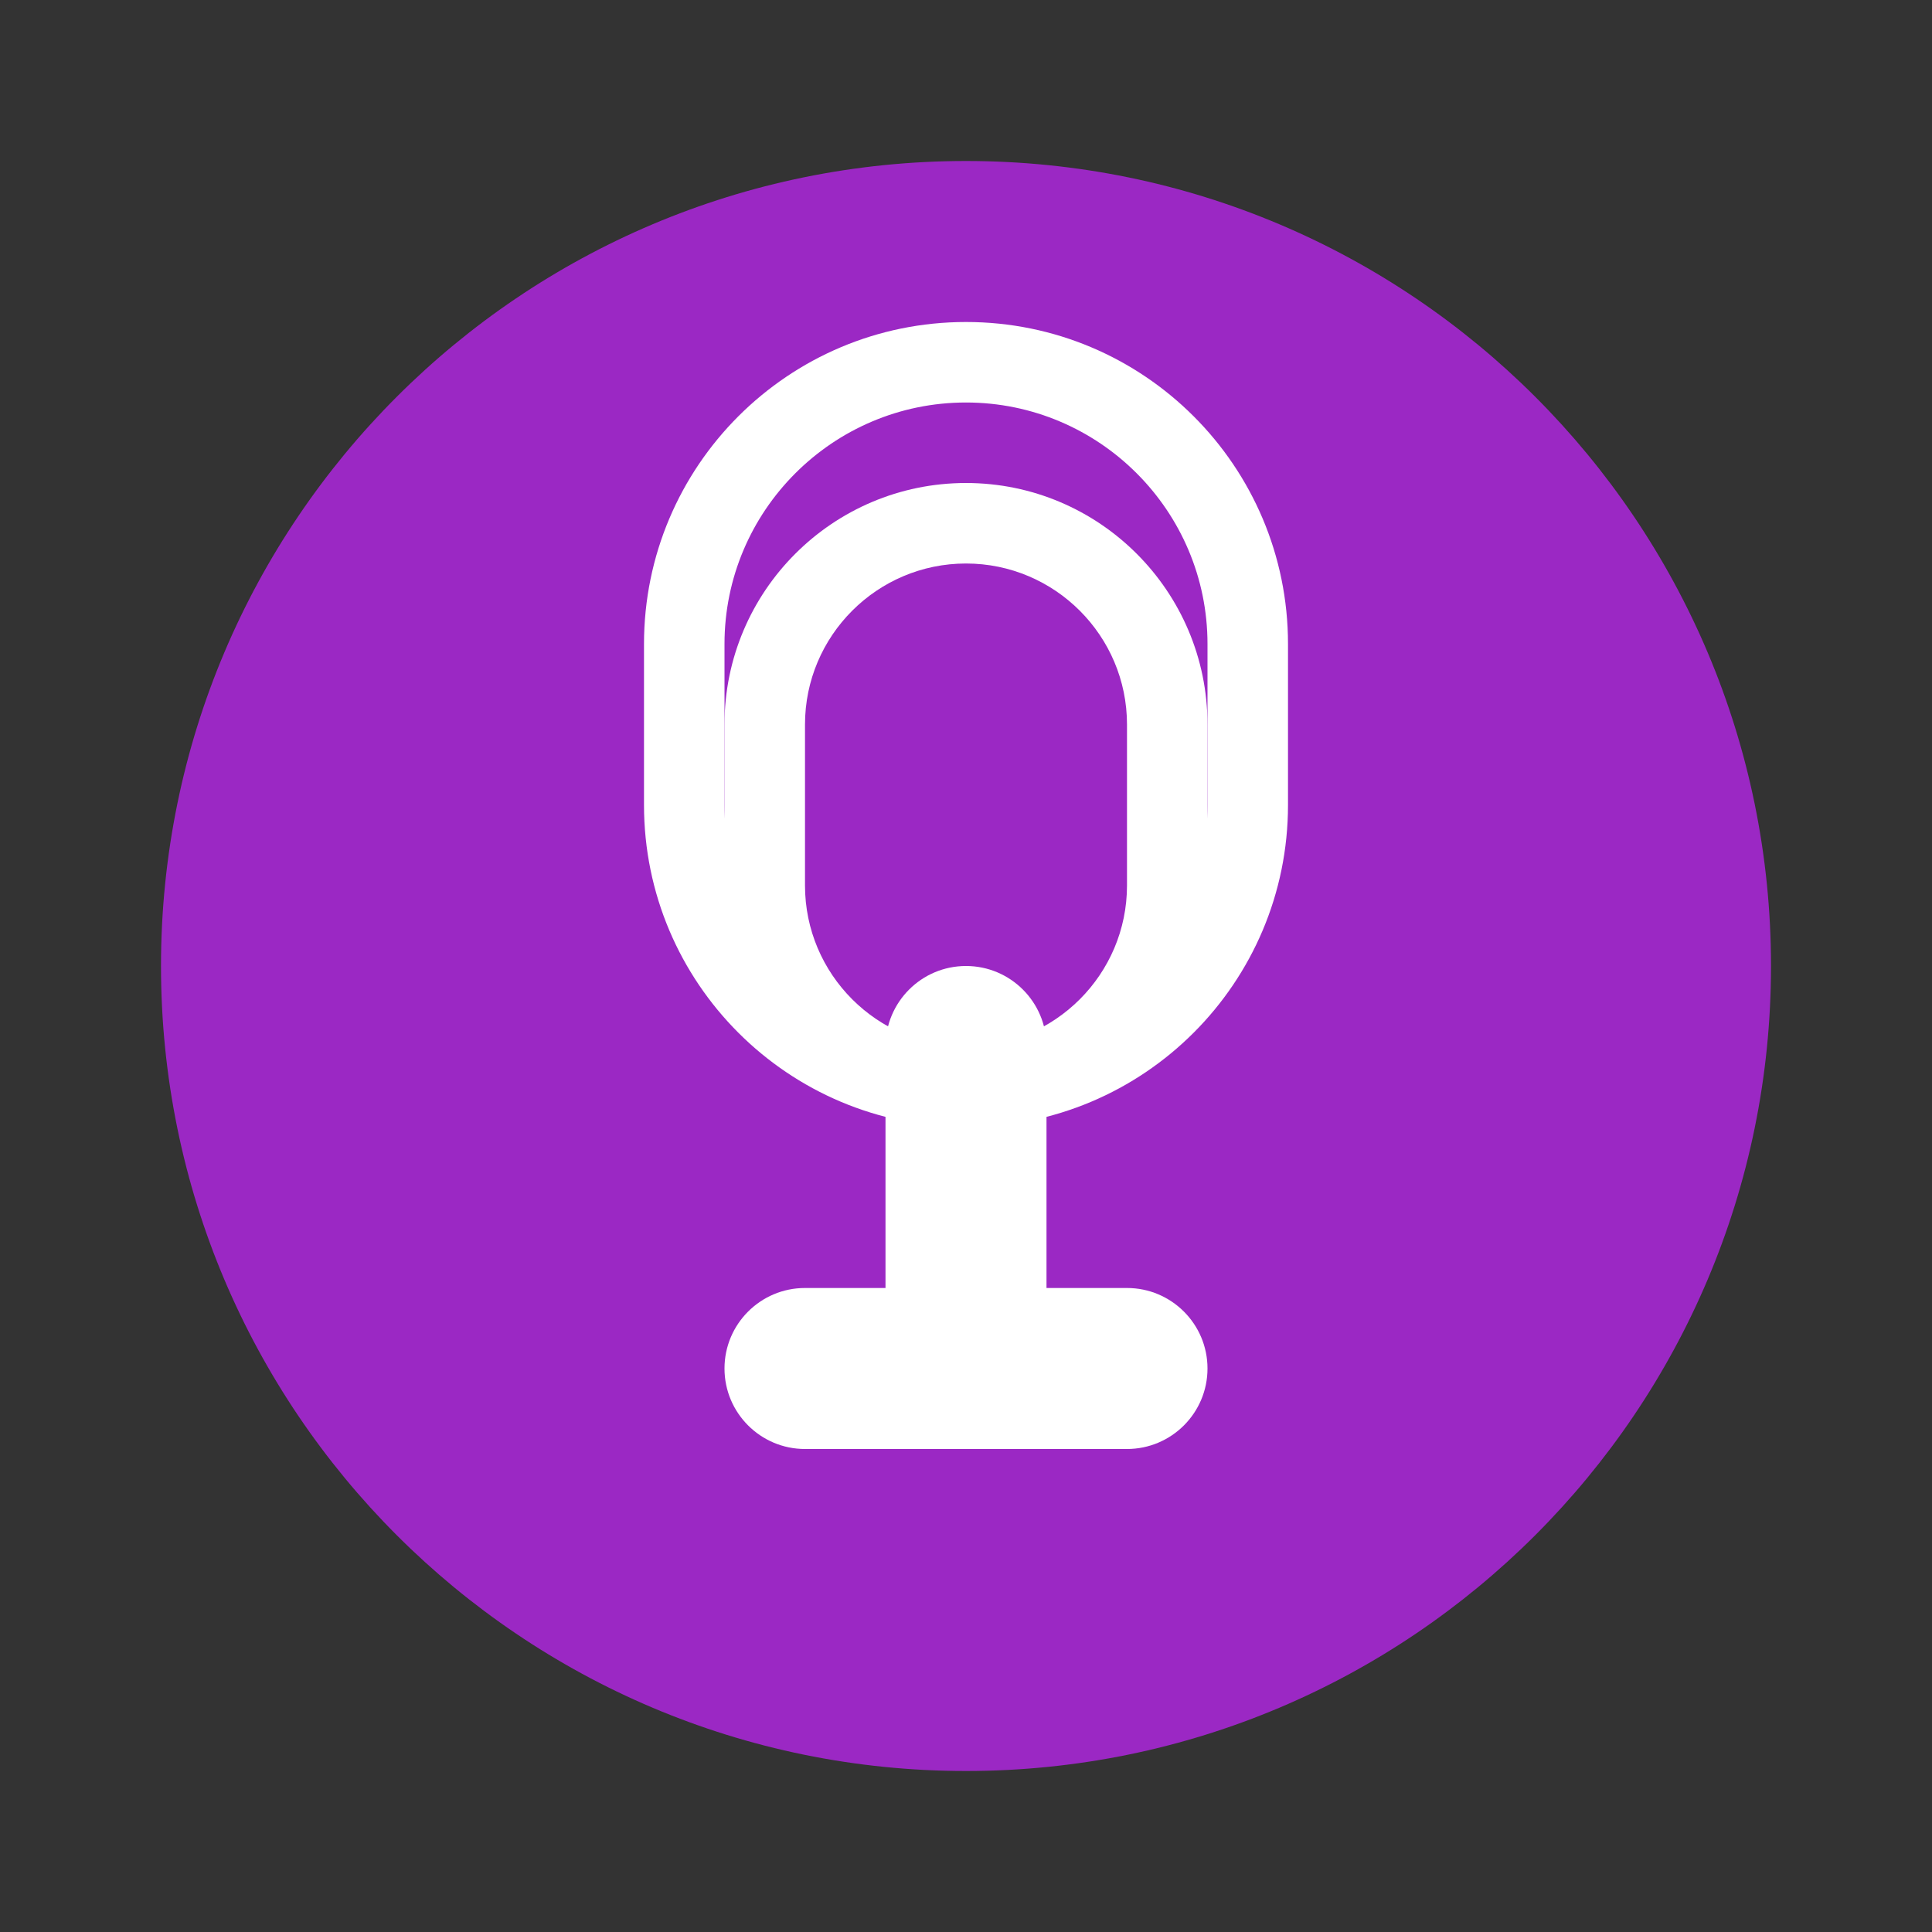 <svg xmlns="http://www.w3.org/2000/svg" viewBox="0 0 48 48">
  <rect x="0" y="0" width="48" height="48" fill="#333333" stroke="none"/>
  <path fill="#9B28C4" d="M24,4C12.954,4,4,12.954,4,24s8.954,20,20,20s20-8.954,20-20S35.046,4,24,4z"/>
  <path fill="#FFFFFF" d="M24,12c-3.311,0-6,2.689-6,6v4c0,3.311,2.689,6,6,6s6-2.689,6-6v-4C30,14.689,27.311,12,24,12z M24,26 c-2.206,0-4-1.794-4-4v-4c0-2.206,1.794-4,4-4s4,1.794,4,4v4C28,24.206,26.206,26,24,26z"/>
  <path fill="#FFFFFF" d="M24,28c-4.418,0-8-3.582-8-8v-4c0-4.418,3.582-8,8-8s8,3.582,8,8v4C32,24.418,28.418,28,24,28z M24,10 c-3.309,0-6,2.691-6,6v4c0,3.309,2.691,6,6,6s6-2.691,6-6v-4C30,12.691,27.309,10,24,10z"/>
  <path fill="#FFFFFF" d="M24,36c-1.104,0-2-0.896-2-2v-8c0-1.104,0.896-2,2-2s2,0.896,2,2v8C26,35.104,25.104,36,24,36z"/>
  <path fill="#FFFFFF" d="M28,36h-8c-1.104,0-2-0.896-2-2s0.896-2,2-2h8c1.104,0,2,0.896,2,2S29.104,36,28,36z"/>
</svg> 